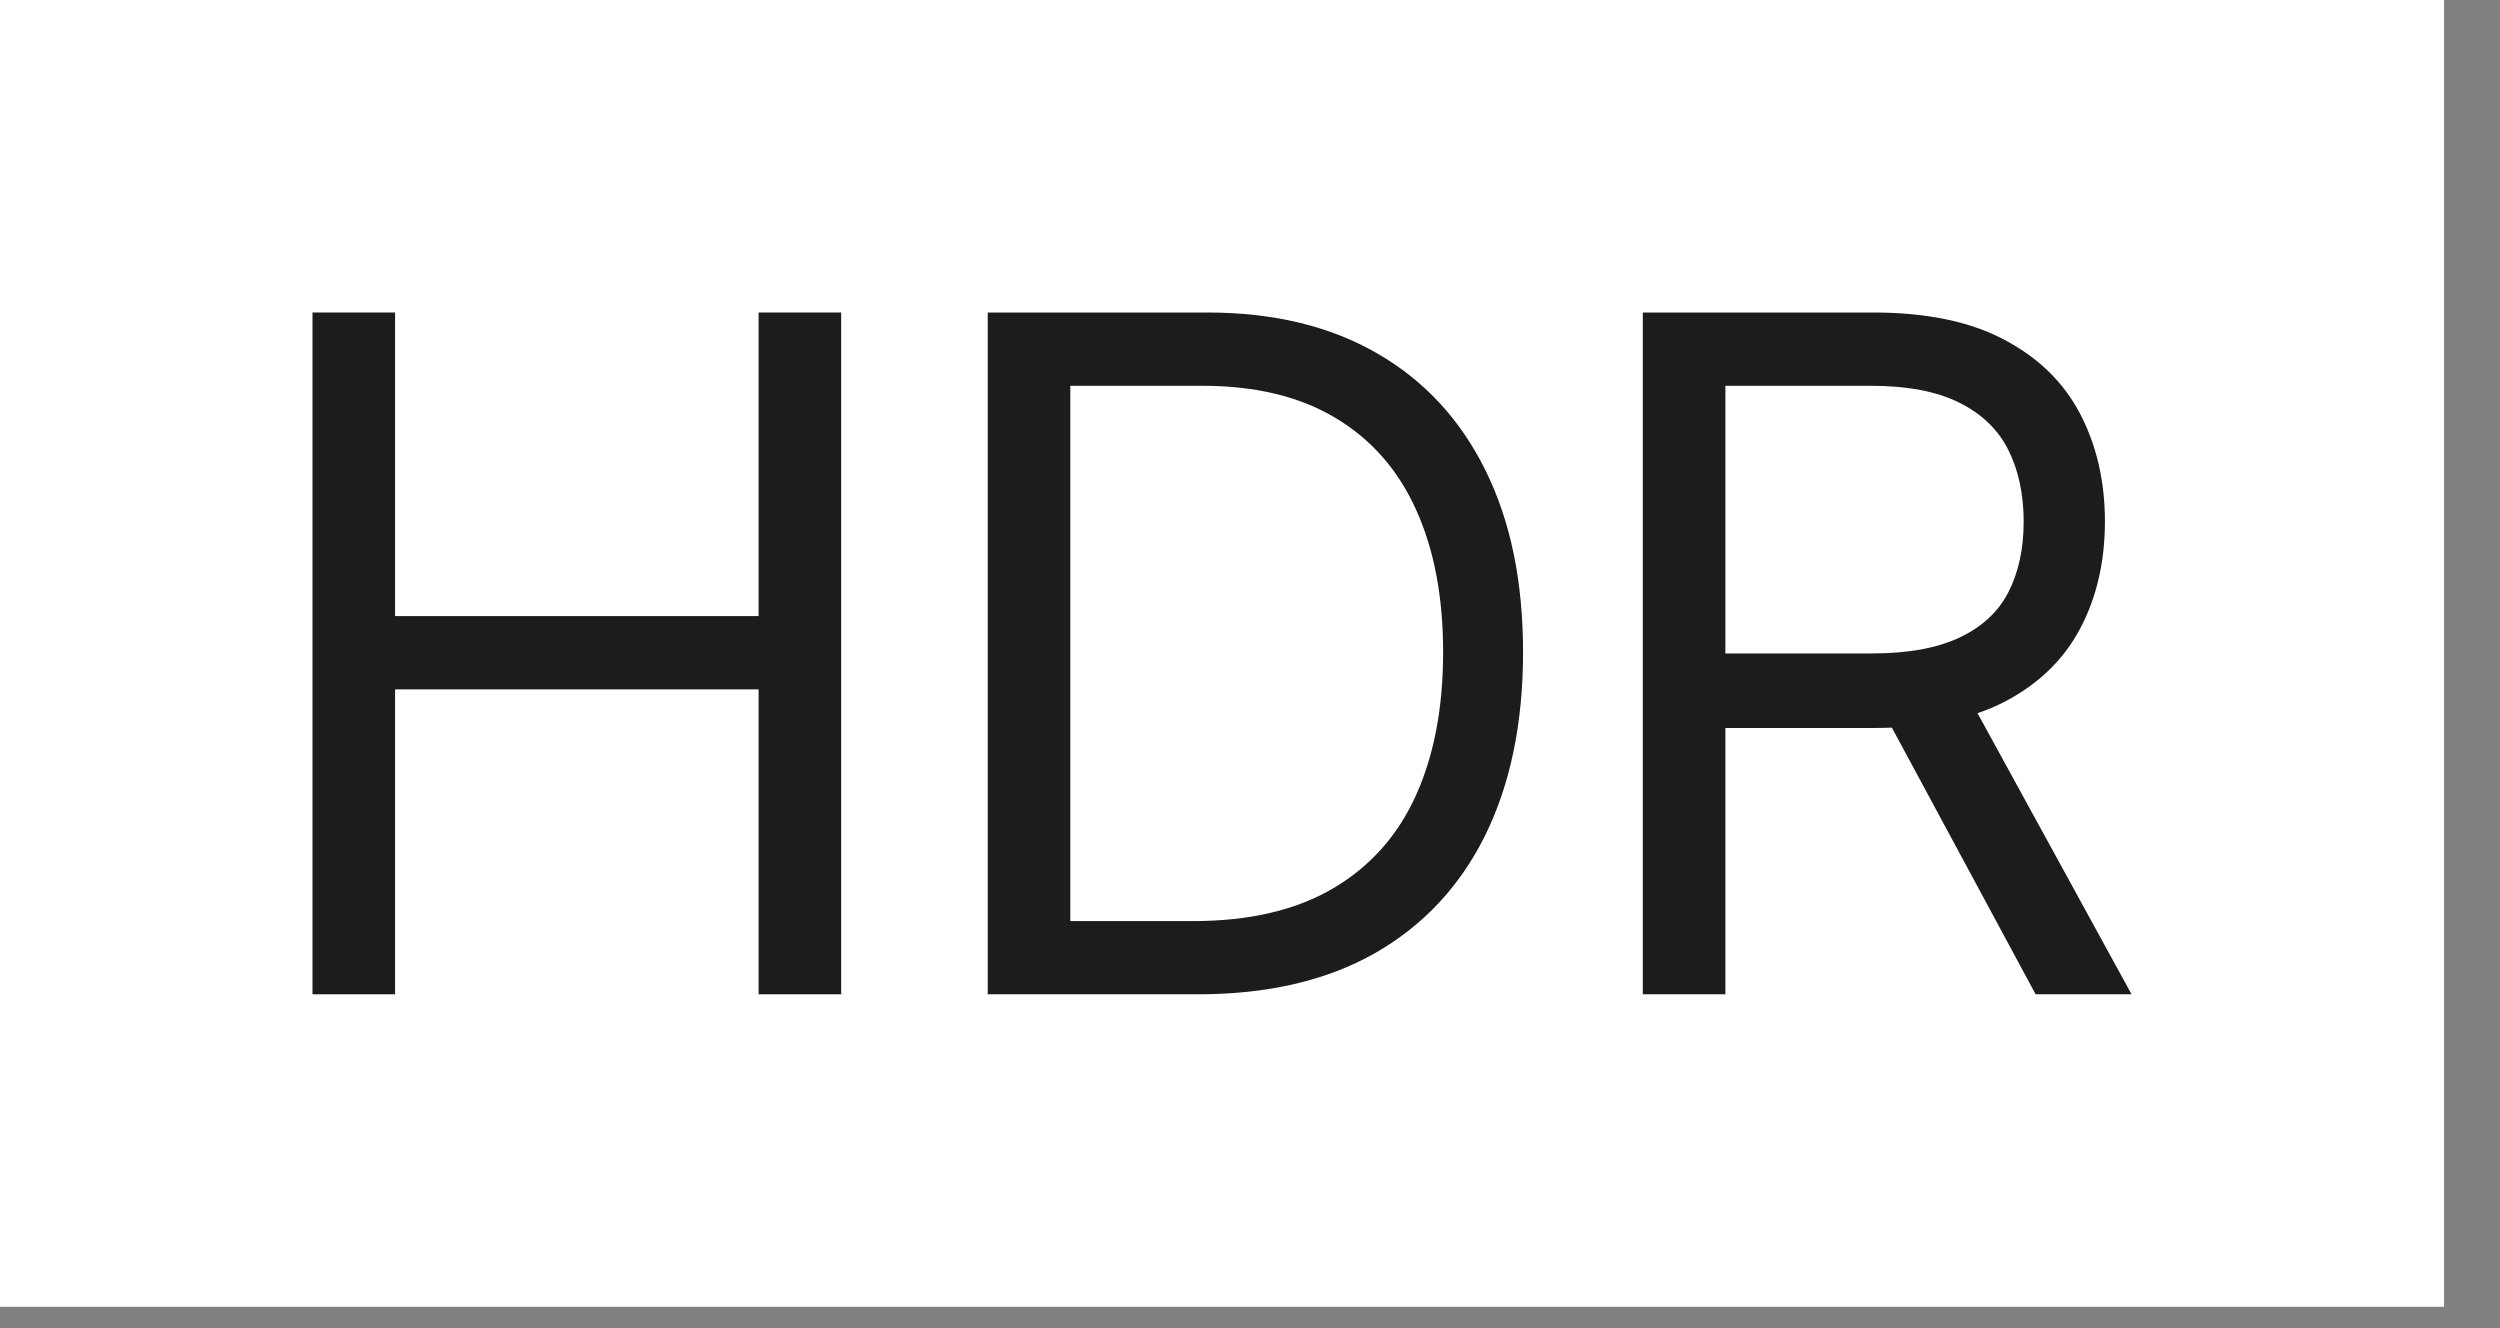 <?xml version="1.0" encoding="UTF-8"?> <svg xmlns="http://www.w3.org/2000/svg" width="32" height="17" viewBox="0 0 32 17" fill="none"><rect x="0" y="0" width="32" height="17" fill="#808080" stroke="none"/><rect width="31.284" height="16.727" fill="white"></rect><path d="M4 12.727V4H5.057V7.886H9.71V4H10.767V12.727H9.71V8.824H5.057V12.727H4Z" fill="#1C1C1C"></path><path d="M15.336 12.727H12.643V4H15.455C16.302 4 17.026 4.175 17.629 4.524C18.231 4.871 18.692 5.369 19.014 6.02C19.335 6.668 19.495 7.443 19.495 8.347C19.495 9.256 19.333 10.038 19.009 10.695C18.685 11.348 18.214 11.851 17.595 12.203C16.975 12.553 16.222 12.727 15.336 12.727ZM13.7 11.79H15.268C15.989 11.79 16.587 11.651 17.062 11.372C17.536 11.094 17.89 10.697 18.123 10.183C18.356 9.669 18.472 9.057 18.472 8.347C18.472 7.642 18.357 7.036 18.127 6.527C17.897 6.016 17.553 5.624 17.096 5.351C16.639 5.075 16.069 4.938 15.387 4.938H13.7V11.79Z" fill="#1C1C1C"></path><path d="M21.028 12.727V4H23.977C24.659 4 25.218 4.116 25.656 4.349C26.093 4.58 26.417 4.896 26.627 5.3C26.837 5.703 26.943 6.162 26.943 6.676C26.943 7.19 26.837 7.646 26.627 8.044C26.417 8.442 26.095 8.754 25.66 8.982C25.225 9.206 24.67 9.318 23.994 9.318H21.607V8.364H23.96C24.425 8.364 24.8 8.295 25.085 8.159C25.372 8.023 25.579 7.83 25.707 7.58C25.837 7.327 25.903 7.026 25.903 6.676C25.903 6.327 25.837 6.021 25.707 5.76C25.576 5.499 25.367 5.297 25.08 5.155C24.793 5.01 24.414 4.938 23.943 4.938H22.085V12.727H21.028ZM25.136 8.807L27.284 12.727H26.056L23.943 8.807H25.136Z" fill="#1C1C1C"></path></svg> 